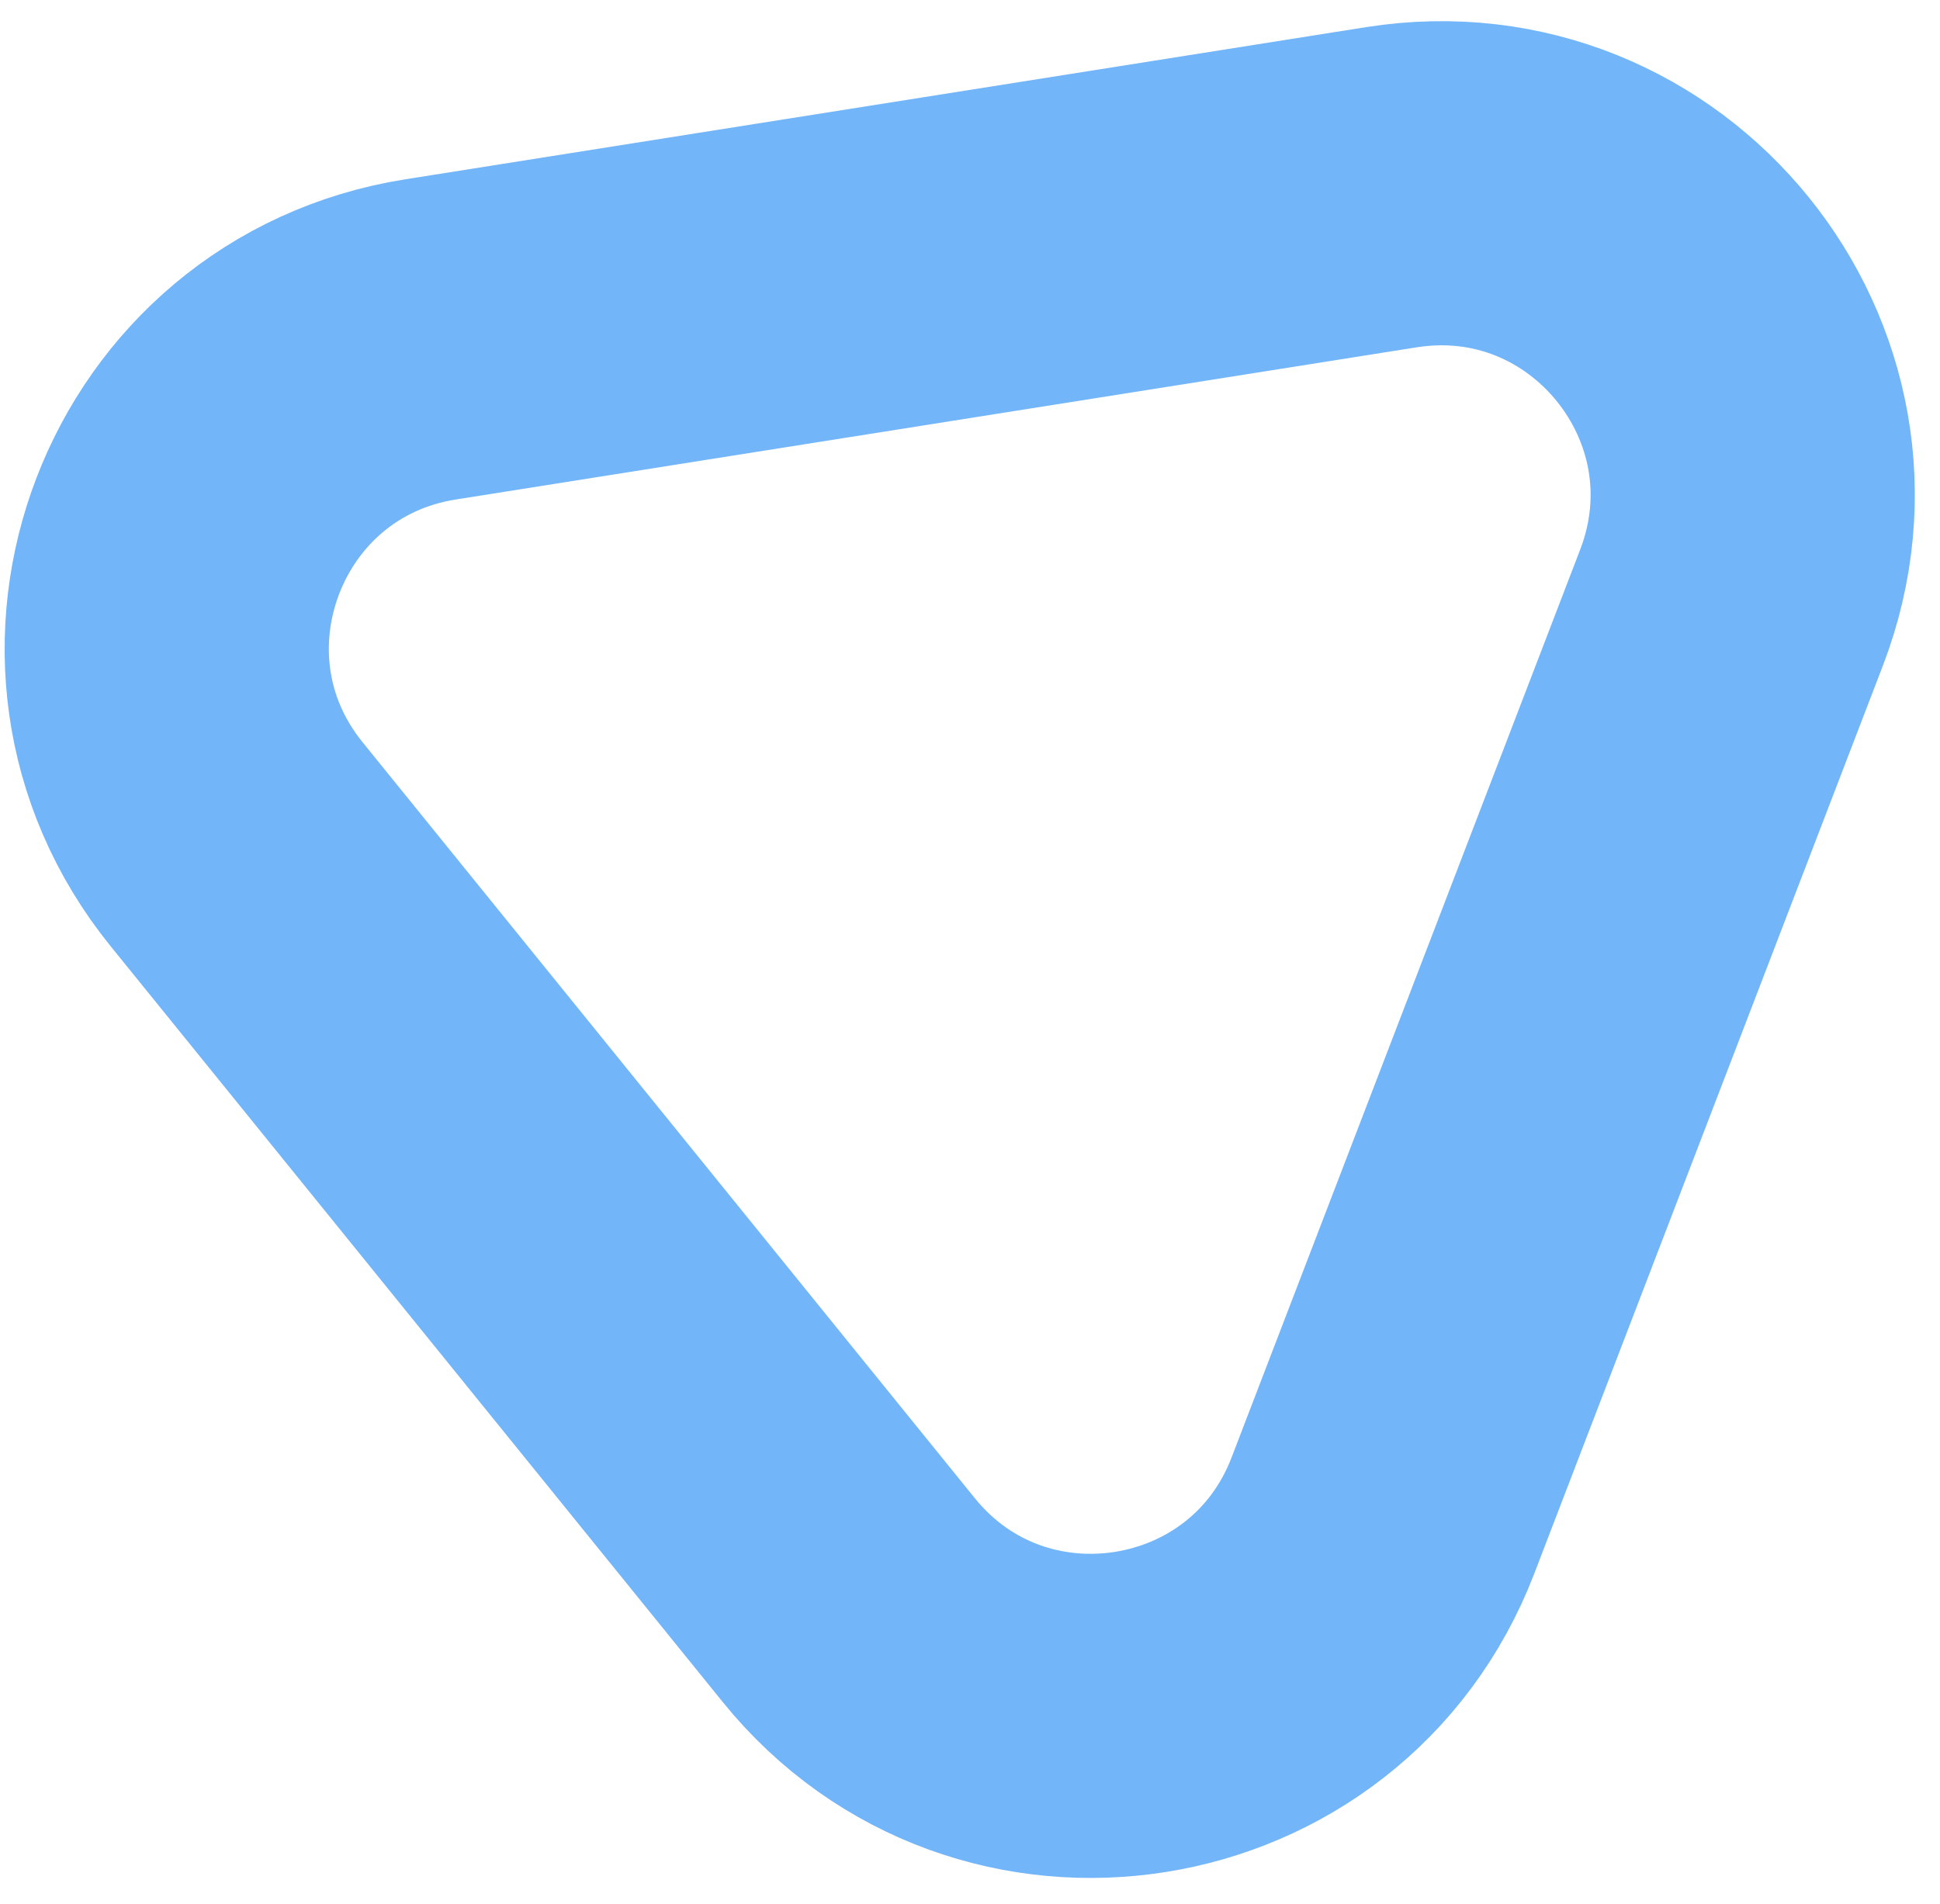 <svg xmlns="http://www.w3.org/2000/svg" width="54" height="53" viewBox="0 0 54 53" fill="none"><path id="Vector" d="M38.724 5.213L11.983 9.449C5.375 10.496 2.376 18.305 6.587 23.504L23.625 44.545C27.836 49.746 36.097 48.436 38.494 42.191L48.198 16.914C50.594 10.665 45.332 4.166 38.724 5.213Z" stroke="#72B5F9" stroke-width="9.024" stroke-miterlimit="10"></path></svg>
